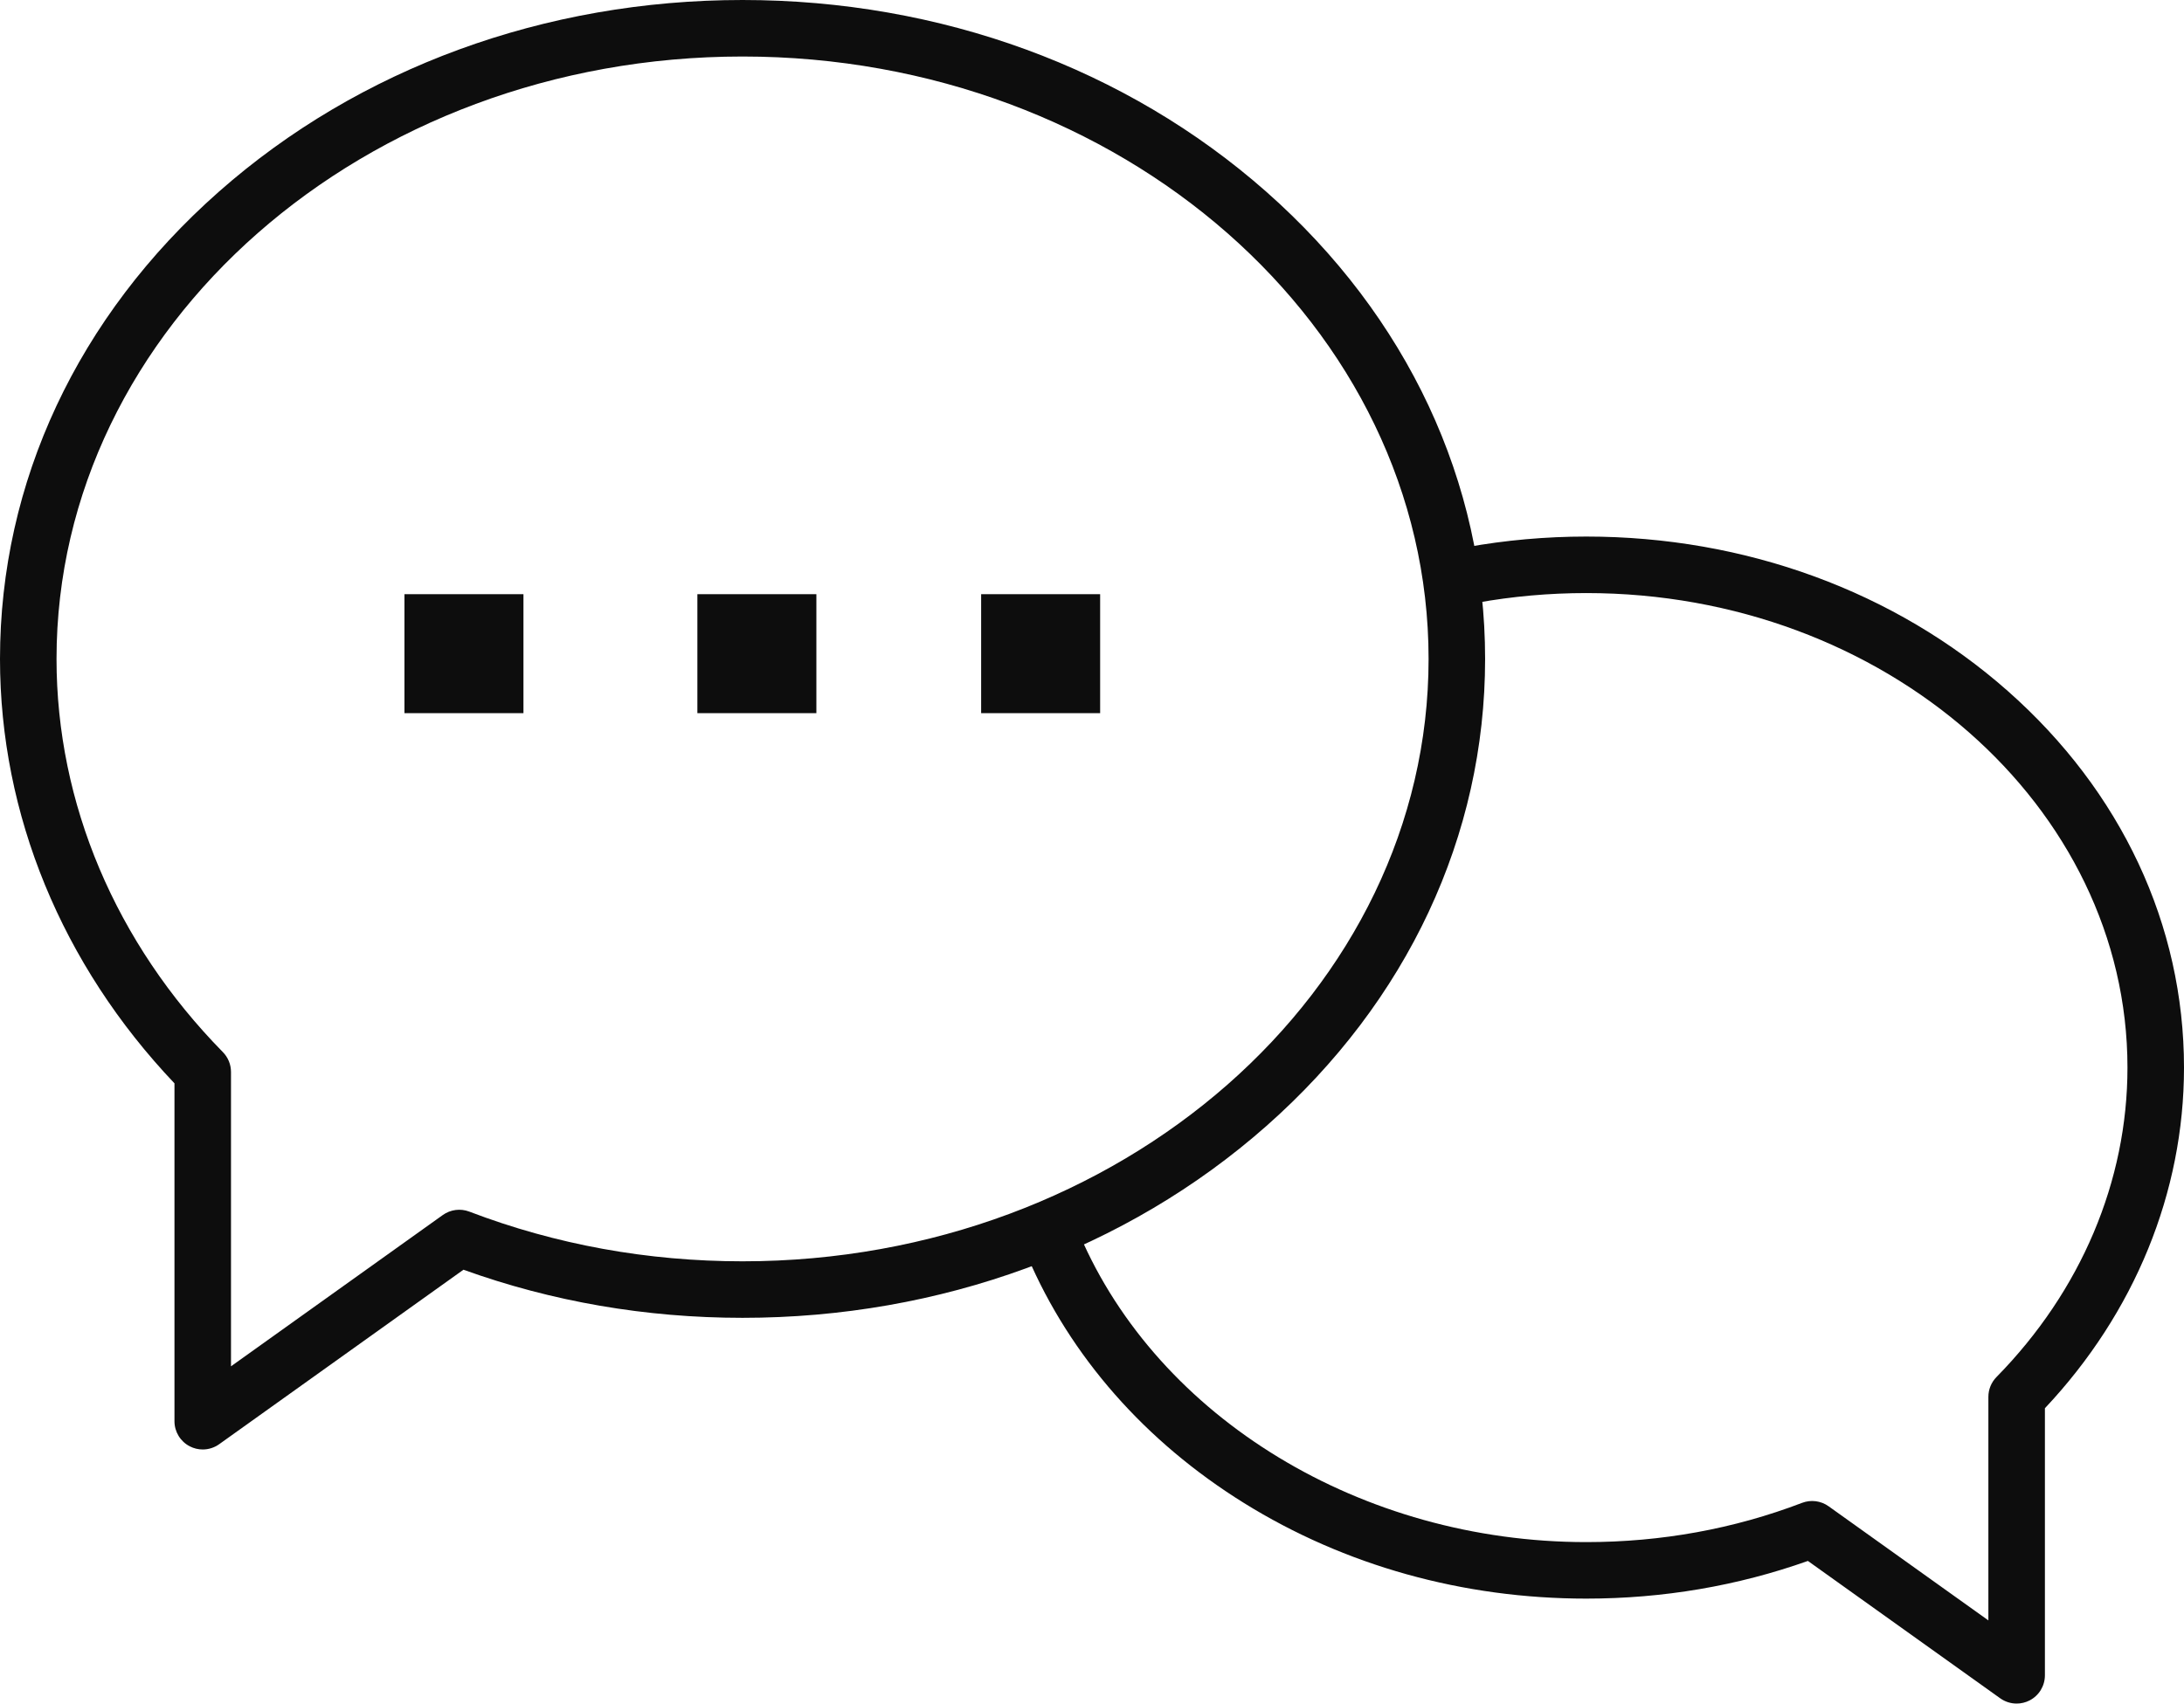 <!-- Generator: Adobe Illustrator 23.0.3, SVG Export Plug-In  -->
<svg version="1.1" xmlns="http://www.w3.org/2000/svg" xmlns:xlink="http://www.w3.org/1999/xlink" x="0px" y="0px"
	 width="563.332px" height="439.512px" viewBox="0 0 563.332 439.512" style="enable-background:new 0 0 563.332 439.512;"
	 xml:space="preserve">
<style type="text/css">
	.st0{fill:#0D0D0D;}
</style>
<defs>
</defs>
<g>
	<g>
		<g>
			<path class="st0" d="M52.291,373.958c-1.14,0-2.283-0.267-3.335-0.808c-2.428-1.25-3.955-3.751-3.955-6.482v-87.172
				C15.959,248.9,0,210.13,0,169.997c0-45.581,20.04-88.381,56.428-120.515C92.56,17.573,140.54,0,191.532,0
				c50.992,0,98.972,17.573,135.104,49.482c36.387,32.134,56.427,74.934,56.427,120.515c0,45.581-20.04,88.381-56.427,120.515
				c-36.132,31.909-84.113,49.482-135.104,49.482c-24.932,0-49.131-4.174-71.99-12.412L56.53,372.6
				C55.27,373.5,53.784,373.958,52.291,373.958z M191.532,14.58C93.961,14.58,14.58,84.3,14.58,169.997
				c0,37.241,15.24,73.269,42.913,101.447c1.338,1.363,2.089,3.198,2.089,5.108v75.949l54.631-39.031
				c1.989-1.421,4.558-1.75,6.839-0.879c22.272,8.508,45.985,12.822,70.479,12.822c97.571,0,176.951-69.72,176.951-155.417
				C368.483,84.3,289.103,14.58,191.532,14.58z"/>
		</g>
		<g>
			<path class="st0" d="M520.166,439.512c-1.493,0-2.979-0.458-4.239-1.358l-49.605-35.44c-18.169,6.452-37.38,9.721-57.163,9.721
				c-31.788,0-62.307-8.522-88.26-24.645c-25.523-15.856-44.845-37.856-55.877-63.622c-1.584-3.701,0.132-7.986,3.833-9.571
				c3.702-1.586,7.986,0.131,9.571,3.832c20.339,47.507,72.877,79.426,130.733,79.426c19.346,0,38.073-3.406,55.661-10.125
				c2.283-0.872,4.85-0.541,6.839,0.879l41.216,29.447v-57.676c0-1.911,0.75-3.745,2.089-5.108
				c21.789-22.186,33.788-50.541,33.788-79.84c0-67.505-62.621-122.424-139.593-122.424c-9.531,0-19.054,0.847-28.305,2.519
				c-3.959,0.718-7.753-1.915-8.47-5.877c-0.715-3.962,1.916-7.754,5.878-8.47c10.104-1.826,20.5-2.751,30.898-2.751
				c41.013,0,79.612,14.141,108.687,39.818c29.332,25.903,45.486,60.418,45.486,97.186c0,32.19-12.717,63.283-35.877,87.884v68.908
				c0,2.731-1.526,5.233-3.955,6.482C522.45,439.245,521.305,439.512,520.166,439.512z"/>
		</g>
	</g>
	<g>
		<rect x="104.324" y="153.298" class="st0" width="30.694" height="30.694"/>
	</g>
	<g>
		<rect x="179.879" y="153.298" class="st0" width="30.694" height="30.694"/>
	</g>
	<g>
		<rect x="253.072" y="153.298" class="st0" width="30.694" height="30.694"/>
	</g>
</g>
</svg>